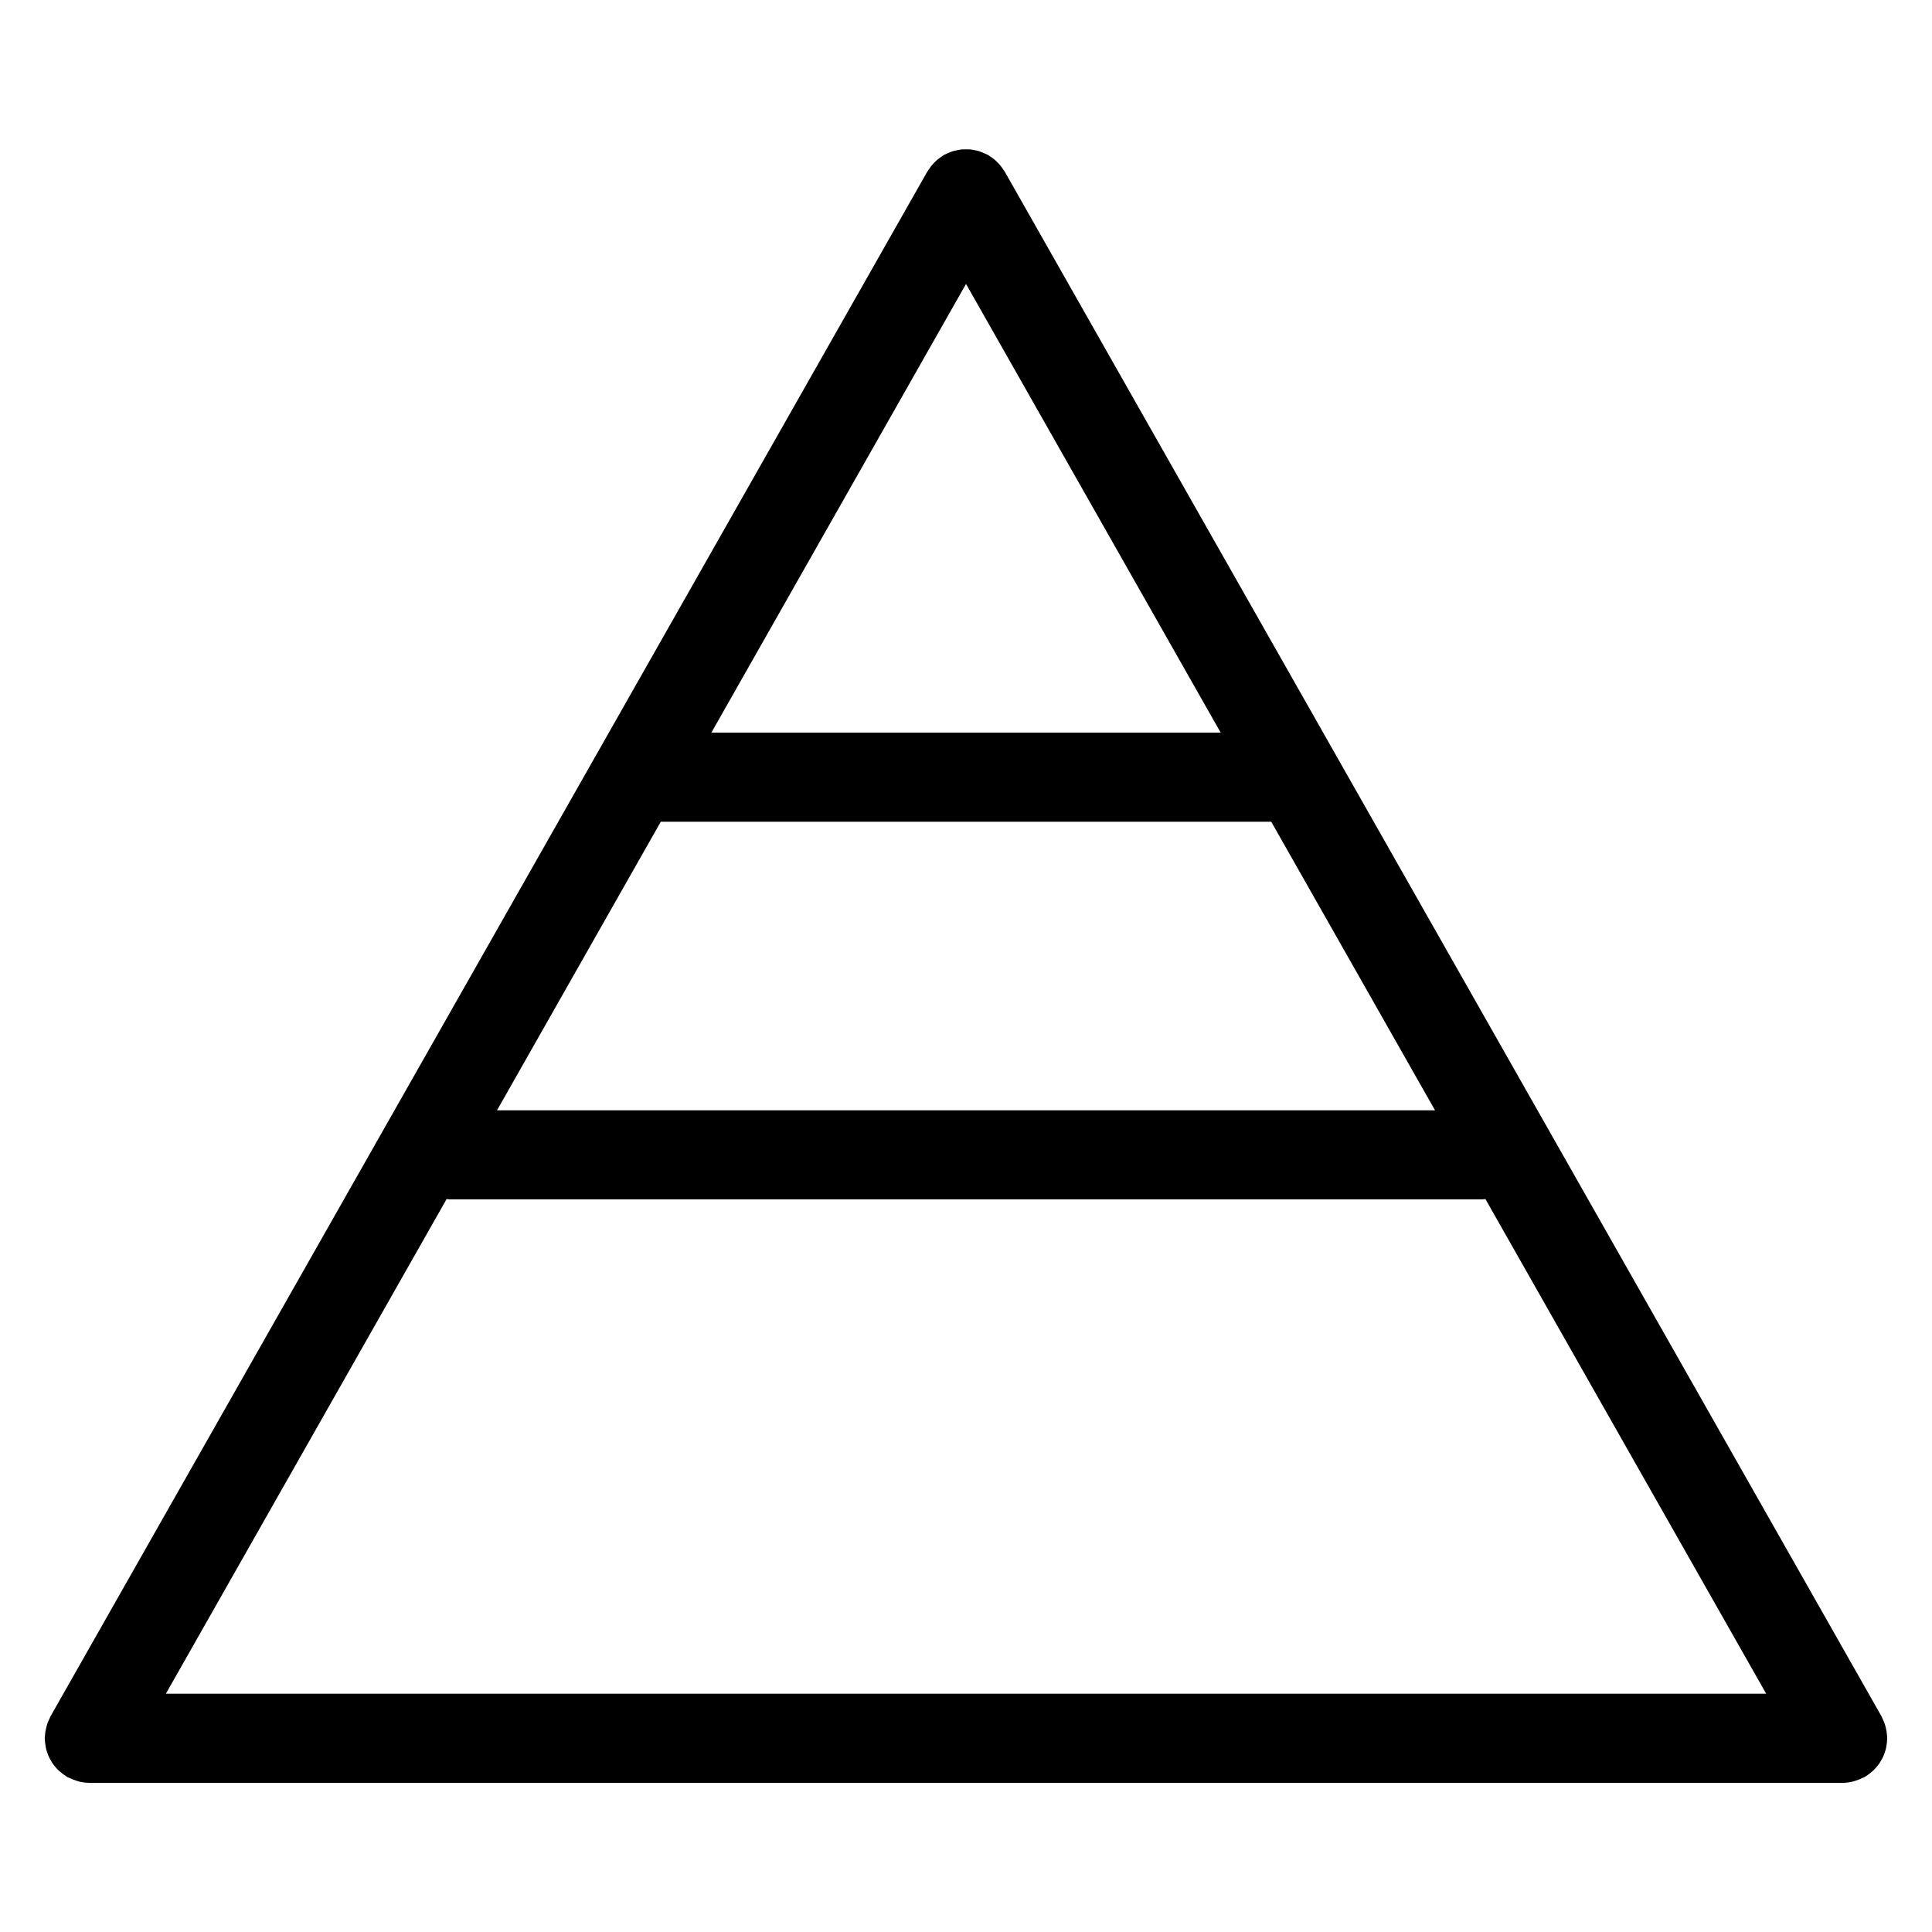 <?xml version="1.0" encoding="UTF-8"?>
<!-- Uploaded to: SVG Repo, www.svgrepo.com, Generator: SVG Repo Mixer Tools -->
<svg fill="#000000" width="800px" height="800px" version="1.1" viewBox="144 144 512 512" xmlns="http://www.w3.org/2000/svg">
 <path d="m642.48 610.61c0.195-0.34 0.402-0.676 0.559-1.031 0.156-0.332 0.27-0.684 0.395-1.031 0.133-0.379 0.262-0.746 0.355-1.133 0.078-0.348 0.133-0.691 0.18-1.047 0.062-0.434 0.117-0.859 0.133-1.289 0-0.148 0.039-0.277 0.039-0.418 0-0.203-0.047-0.402-0.062-0.598-0.023-0.441-0.062-0.867-0.133-1.309-0.062-0.371-0.148-0.723-0.234-1.078-0.094-0.379-0.203-0.746-0.348-1.117-0.148-0.395-0.316-0.77-0.496-1.148-0.102-0.188-0.156-0.395-0.262-0.582l-232.34-409.34c-0.125-0.211-0.285-0.387-0.426-0.59-0.234-0.363-0.48-0.723-0.754-1.062-0.234-0.301-0.504-0.559-0.77-0.82-0.277-0.277-0.543-0.551-0.852-0.797-0.324-0.27-0.676-0.496-1.023-0.723-0.211-0.141-0.402-0.316-0.621-0.441-0.094-0.055-0.195-0.078-0.301-0.133-0.363-0.188-0.746-0.34-1.133-0.496-0.34-0.141-0.676-0.293-1.023-0.395-0.371-0.109-0.746-0.164-1.133-0.242-0.363-0.07-0.723-0.156-1.094-0.188-0.418-0.039-0.836-0.023-1.25-0.023-0.332 0-0.652-0.008-0.984 0.016-0.449 0.039-0.883 0.141-1.324 0.234-0.309 0.062-0.605 0.109-0.906 0.195-0.402 0.117-0.797 0.293-1.188 0.449-0.332 0.141-0.668 0.27-0.992 0.441-0.109 0.055-0.219 0.086-0.332 0.148-0.242 0.141-0.441 0.324-0.668 0.48-0.332 0.211-0.652 0.434-0.961 0.676-0.316 0.262-0.598 0.543-0.883 0.828-0.262 0.262-0.512 0.512-0.746 0.805-0.285 0.34-0.52 0.699-0.754 1.07-0.133 0.203-0.301 0.379-0.426 0.59l-232.34 409.34c-0.109 0.18-0.164 0.387-0.25 0.574-0.188 0.387-0.363 0.762-0.512 1.156-0.133 0.363-0.234 0.723-0.332 1.086-0.094 0.371-0.18 0.738-0.242 1.117-0.07 0.426-0.109 0.844-0.133 1.266-0.012 0.199-0.066 0.402-0.066 0.617 0 0.148 0.039 0.277 0.039 0.426 0.023 0.422 0.07 0.84 0.133 1.266 0.055 0.363 0.102 0.723 0.188 1.07 0.094 0.379 0.211 0.738 0.34 1.102 0.125 0.363 0.242 0.723 0.41 1.062 0.156 0.348 0.348 0.676 0.543 1 0.188 0.332 0.371 0.652 0.59 0.953 0.219 0.316 0.48 0.598 0.73 0.891 0.25 0.285 0.496 0.566 0.781 0.828 0.27 0.242 0.559 0.473 0.852 0.699 0.332 0.25 0.66 0.496 1.023 0.723 0.125 0.078 0.219 0.172 0.355 0.25 0.141 0.078 0.293 0.102 0.434 0.172 0.621 0.316 1.258 0.574 1.938 0.789 0.25 0.078 0.496 0.172 0.746 0.227 0.859 0.203 1.738 0.34 2.66 0.34 0.008 0 0.023 0.008 0.039 0.008h0.008 464.66 0.008 0.031c0.922-0.008 1.812-0.141 2.676-0.348 0.25-0.055 0.496-0.156 0.746-0.227 0.668-0.203 1.316-0.465 1.93-0.789 0.148-0.07 0.301-0.102 0.441-0.172 0.133-0.078 0.227-0.172 0.363-0.25 0.348-0.219 0.676-0.465 1.008-0.715 0.301-0.227 0.59-0.465 0.867-0.715 0.27-0.25 0.504-0.527 0.754-0.812 0.262-0.301 0.52-0.59 0.754-0.914 0.215-0.289 0.391-0.605 0.578-0.922zm-380.12-148.85c0.316 0.023 0.605 0.094 0.93 0.094h273.43c0.316 0 0.613-0.07 0.93-0.094l74.414 131.1h-424.11zm56.758-99.996h161.77l43.406 76.477h-248.58zm80.887-142.52 67.48 118.9h-134.96z"/>
</svg>